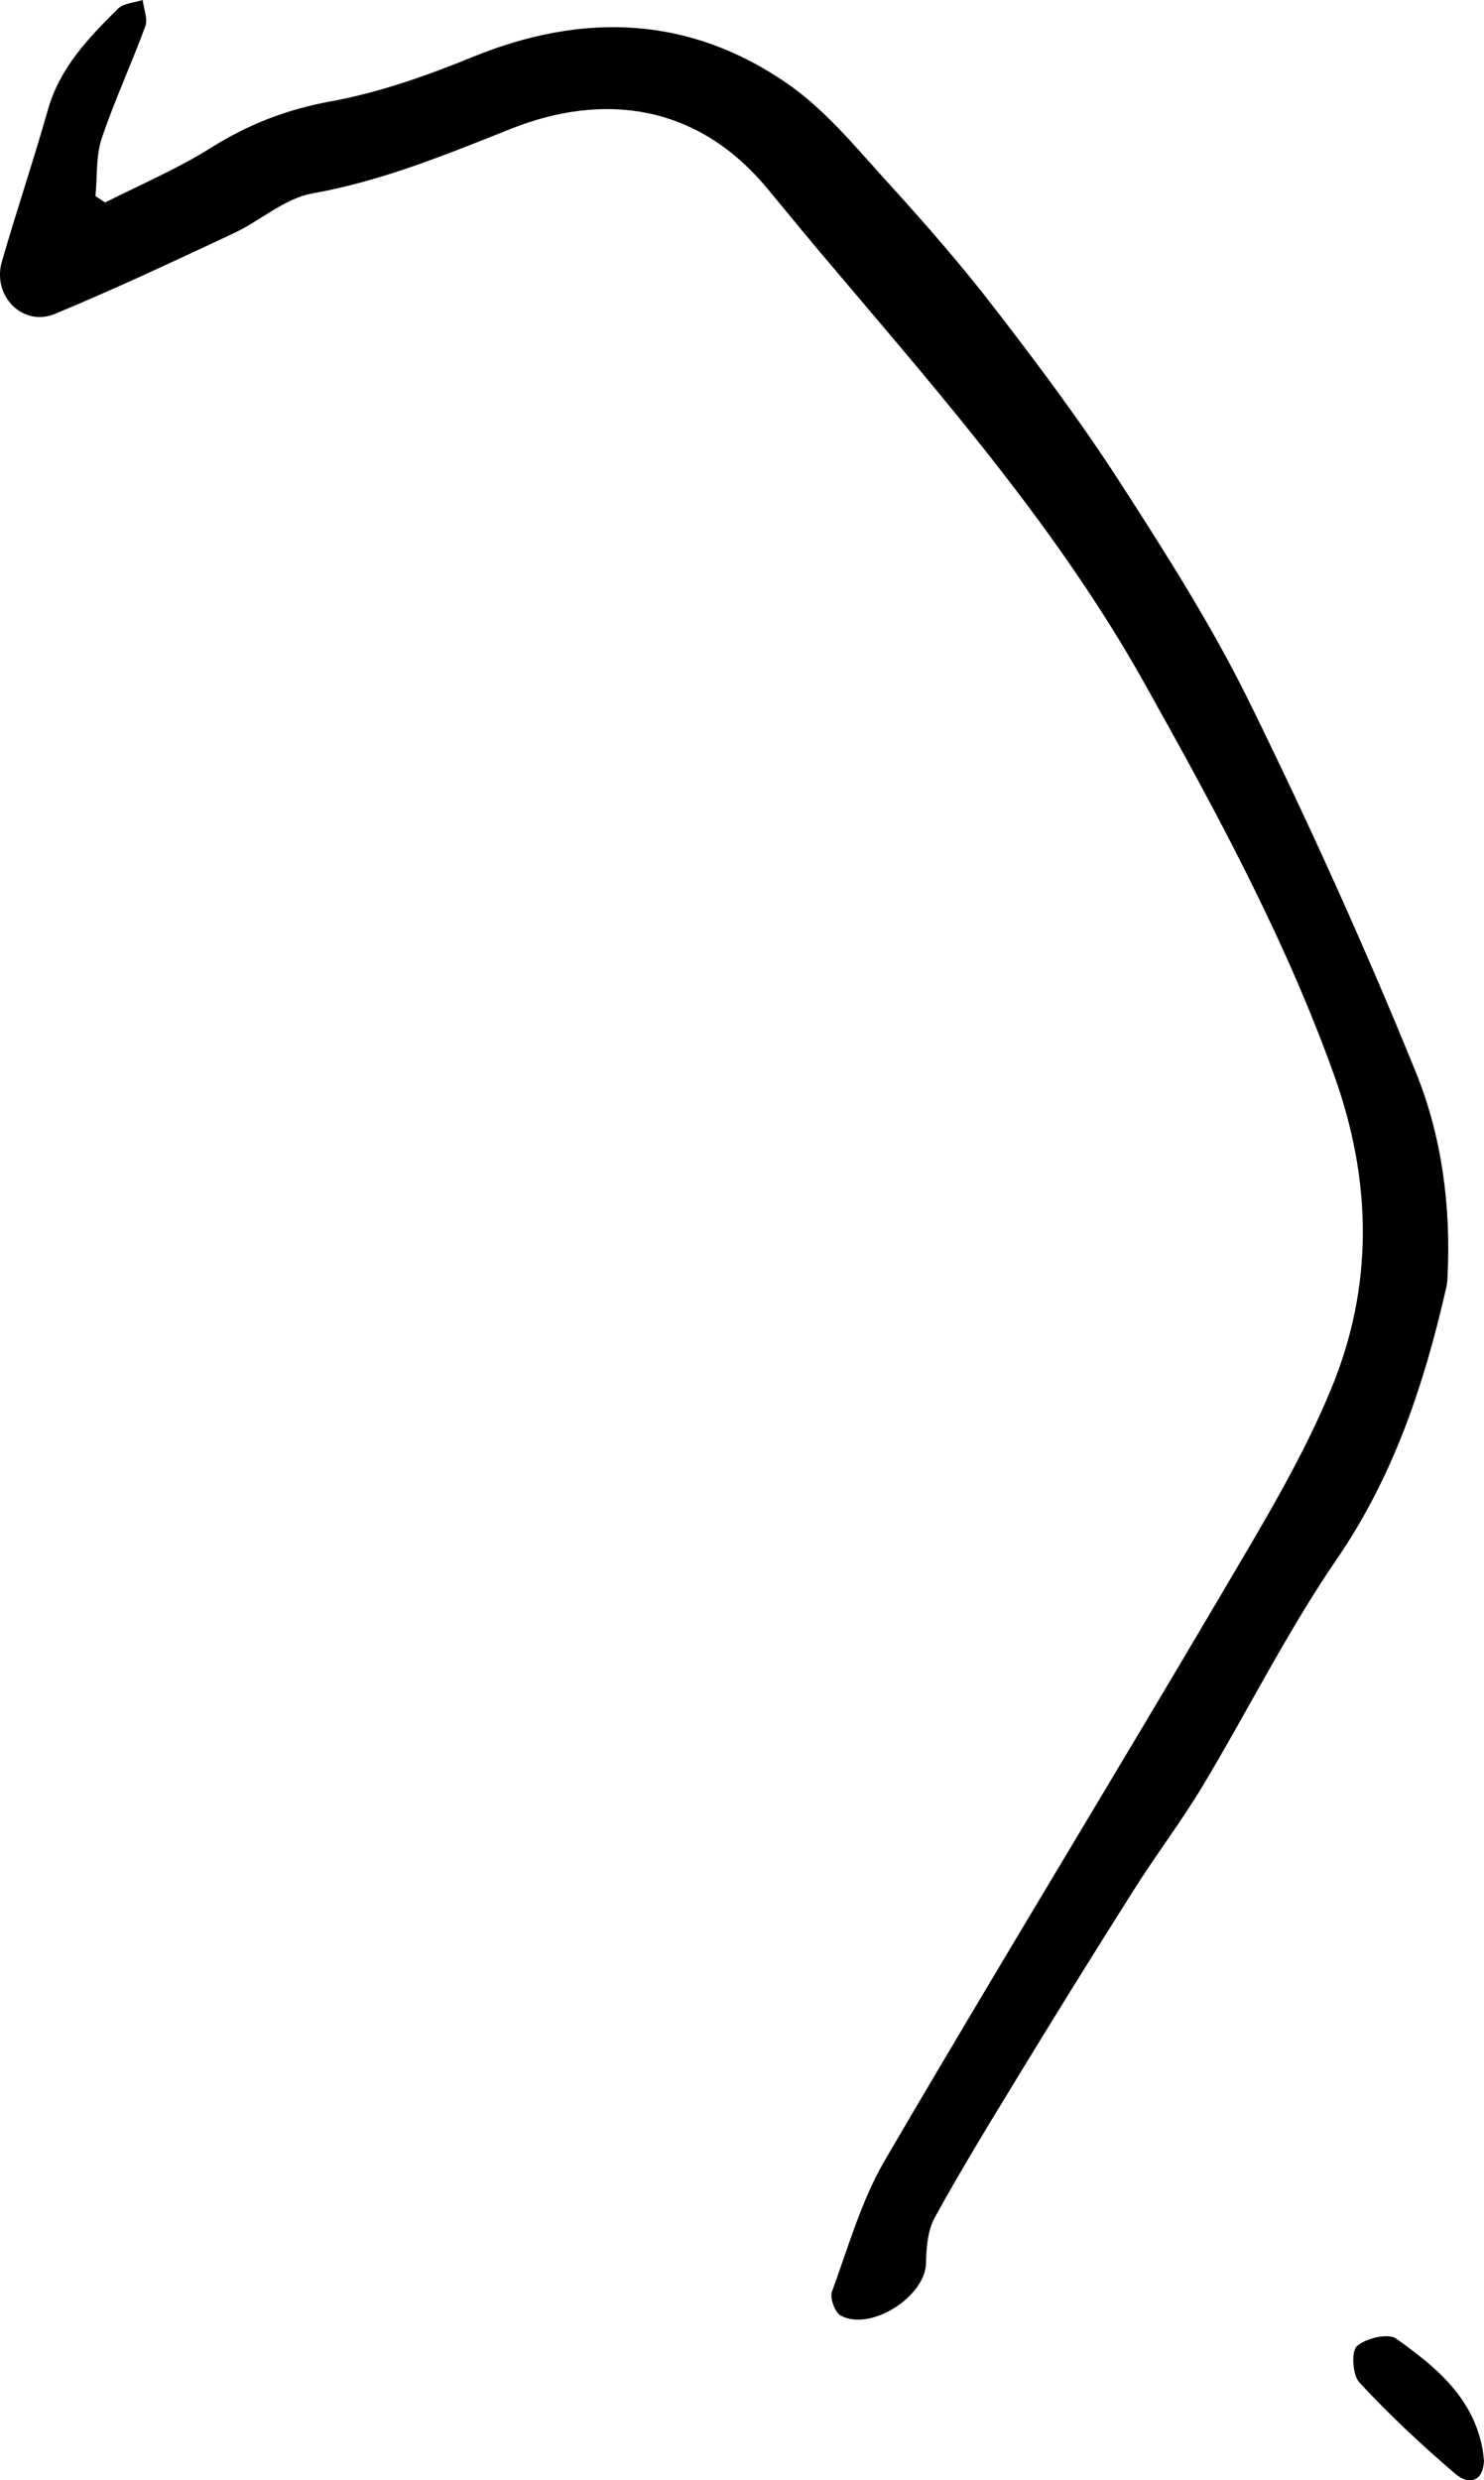 <?xml version="1.0" encoding="UTF-8"?>
<svg id="_レイヤー_2" data-name="レイヤー_2" xmlns="http://www.w3.org/2000/svg" viewBox="0 0 55.64 92.97">
  <g id="_レイヤー_1-2" data-name="レイヤー_1">
    <g>
      <path d="M3.94,7.59c1.33-.67,2.71-1.26,3.97-2.05,1.4-.88,2.84-1.44,4.49-1.74,1.81-.33,3.6-.96,5.31-1.66,4.14-1.69,8.12-1.56,11.82,1,1.37.95,2.48,2.29,3.61,3.54,1.46,1.6,2.89,3.23,4.21,4.95,1.63,2.11,3.23,4.26,4.68,6.51,1.71,2.65,3.41,5.33,4.8,8.15,2.24,4.56,4.34,9.19,6.25,13.89.98,2.41,1.33,5.06,1.19,7.72,0,.16-.03.32-.07.47-.82,3.57-1.96,6.98-4.07,10.06-1.86,2.71-3.34,5.69-5.04,8.52-.81,1.35-1.78,2.62-2.62,3.96-1.49,2.35-2.95,4.71-4.4,7.09-1.03,1.69-2.07,3.39-3.02,5.12-.27.49-.32,1.14-.33,1.71-.02,1.25-2.07,2.58-3.2,1.97-.22-.12-.41-.66-.33-.89.61-1.66,1.1-3.41,1.98-4.92,4.16-7.12,8.46-14.16,12.64-21.26,1.47-2.5,3-5,4.1-7.67,1.59-3.84,1.54-7.77.11-11.76-1.85-5.16-4.44-9.91-7.1-14.67-3.17-5.67-7.38-10.52-11.54-15.43-.88-1.03-1.74-2.08-2.6-3.12-2.64-3.2-6.17-3.62-9.6-2.26-2.44.97-4.84,1.96-7.46,2.43-1.04.18-1.95,1.02-2.95,1.49-2.22,1.04-4.45,2.09-6.72,3.03-1.2.49-2.35-.68-1.98-1.96.55-1.91,1.19-3.8,1.73-5.71.45-1.57,1.52-2.68,2.62-3.77.21-.21.62-.23.93-.33.04.33.2.71.1.98-.52,1.42-1.16,2.79-1.64,4.22-.22.67-.16,1.43-.23,2.15.12.08.24.16.36.24Z"/>
      <path d="M55.64,92.25c-.04.78-.57.92-1.09.47-1.25-1.07-2.46-2.2-3.58-3.41-.26-.27-.31-1.16-.1-1.36.33-.3,1.17-.5,1.47-.29,1.48,1.05,2.9,2.21,3.25,4.17.02.12.03.24.05.42Z"/>
    </g>
  </g>
</svg>